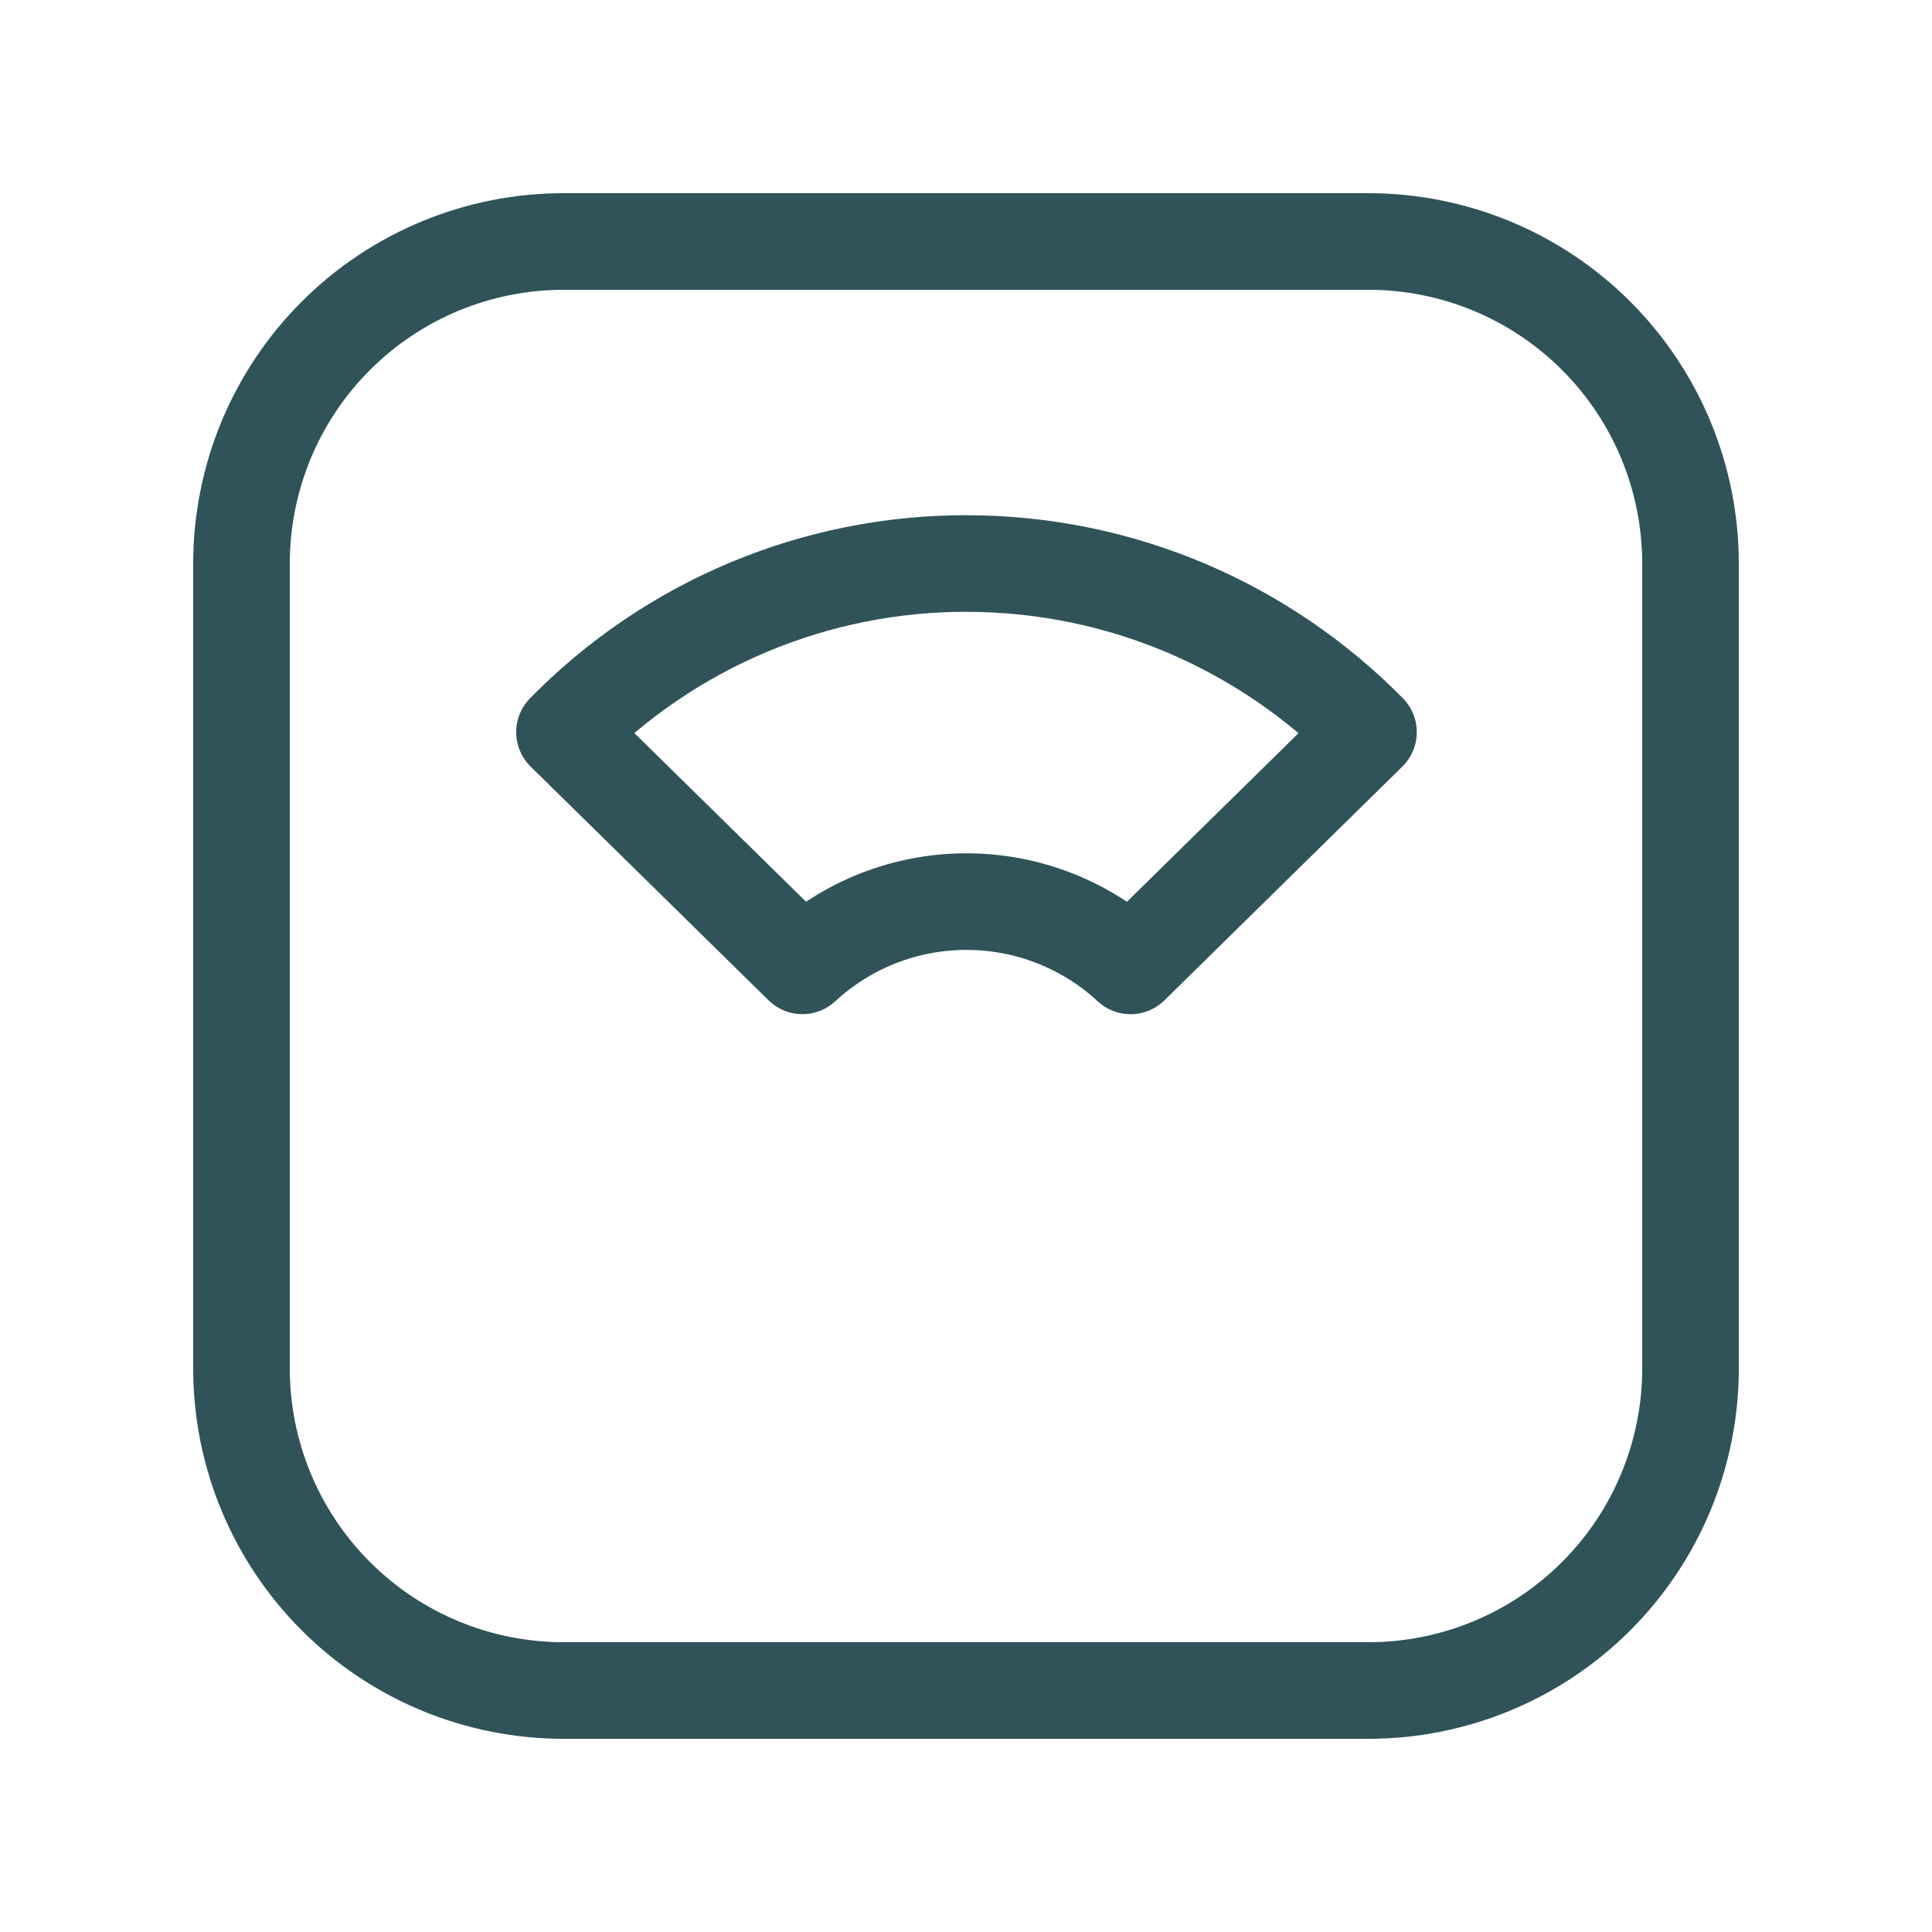 <svg width="40" height="40" viewBox="0 0 40 40" fill="none" xmlns="http://www.w3.org/2000/svg">
<g clip-path="url(#clip0_2109_1082)">
<path d="M5 11.667C5 9.899 5.702 8.203 6.953 6.953C8.203 5.702 9.899 5 11.667 5H28.333C30.101 5 31.797 5.702 33.047 6.953C34.298 8.203 35 9.899 35 11.667V28.333C35 30.101 34.298 31.797 33.047 33.047C31.797 34.298 30.101 35 28.333 35H11.667C9.899 35 8.203 34.298 6.953 33.047C5.702 31.797 5 30.101 5 28.333V11.667Z" stroke="#30535A" stroke-width="2" stroke-linecap="round" stroke-linejoin="round"/>
<path d="M20 11.667C23.26 11.667 26.207 13.003 28.333 15.158L23.407 19.998C22.483 19.142 21.27 18.667 20.01 18.667C18.751 18.666 17.538 19.141 16.613 19.997L11.687 15.158C12.773 14.05 14.069 13.17 15.501 12.57C16.932 11.971 18.468 11.663 20.02 11.667H20Z" stroke="#30535A" stroke-width="2" stroke-linecap="round" stroke-linejoin="round"/>
</g>
<defs>
<clipPath id="clip0_2109_1082">
<rect width="40" height="40" fill="white"/>
</clipPath>
</defs>
</svg>
